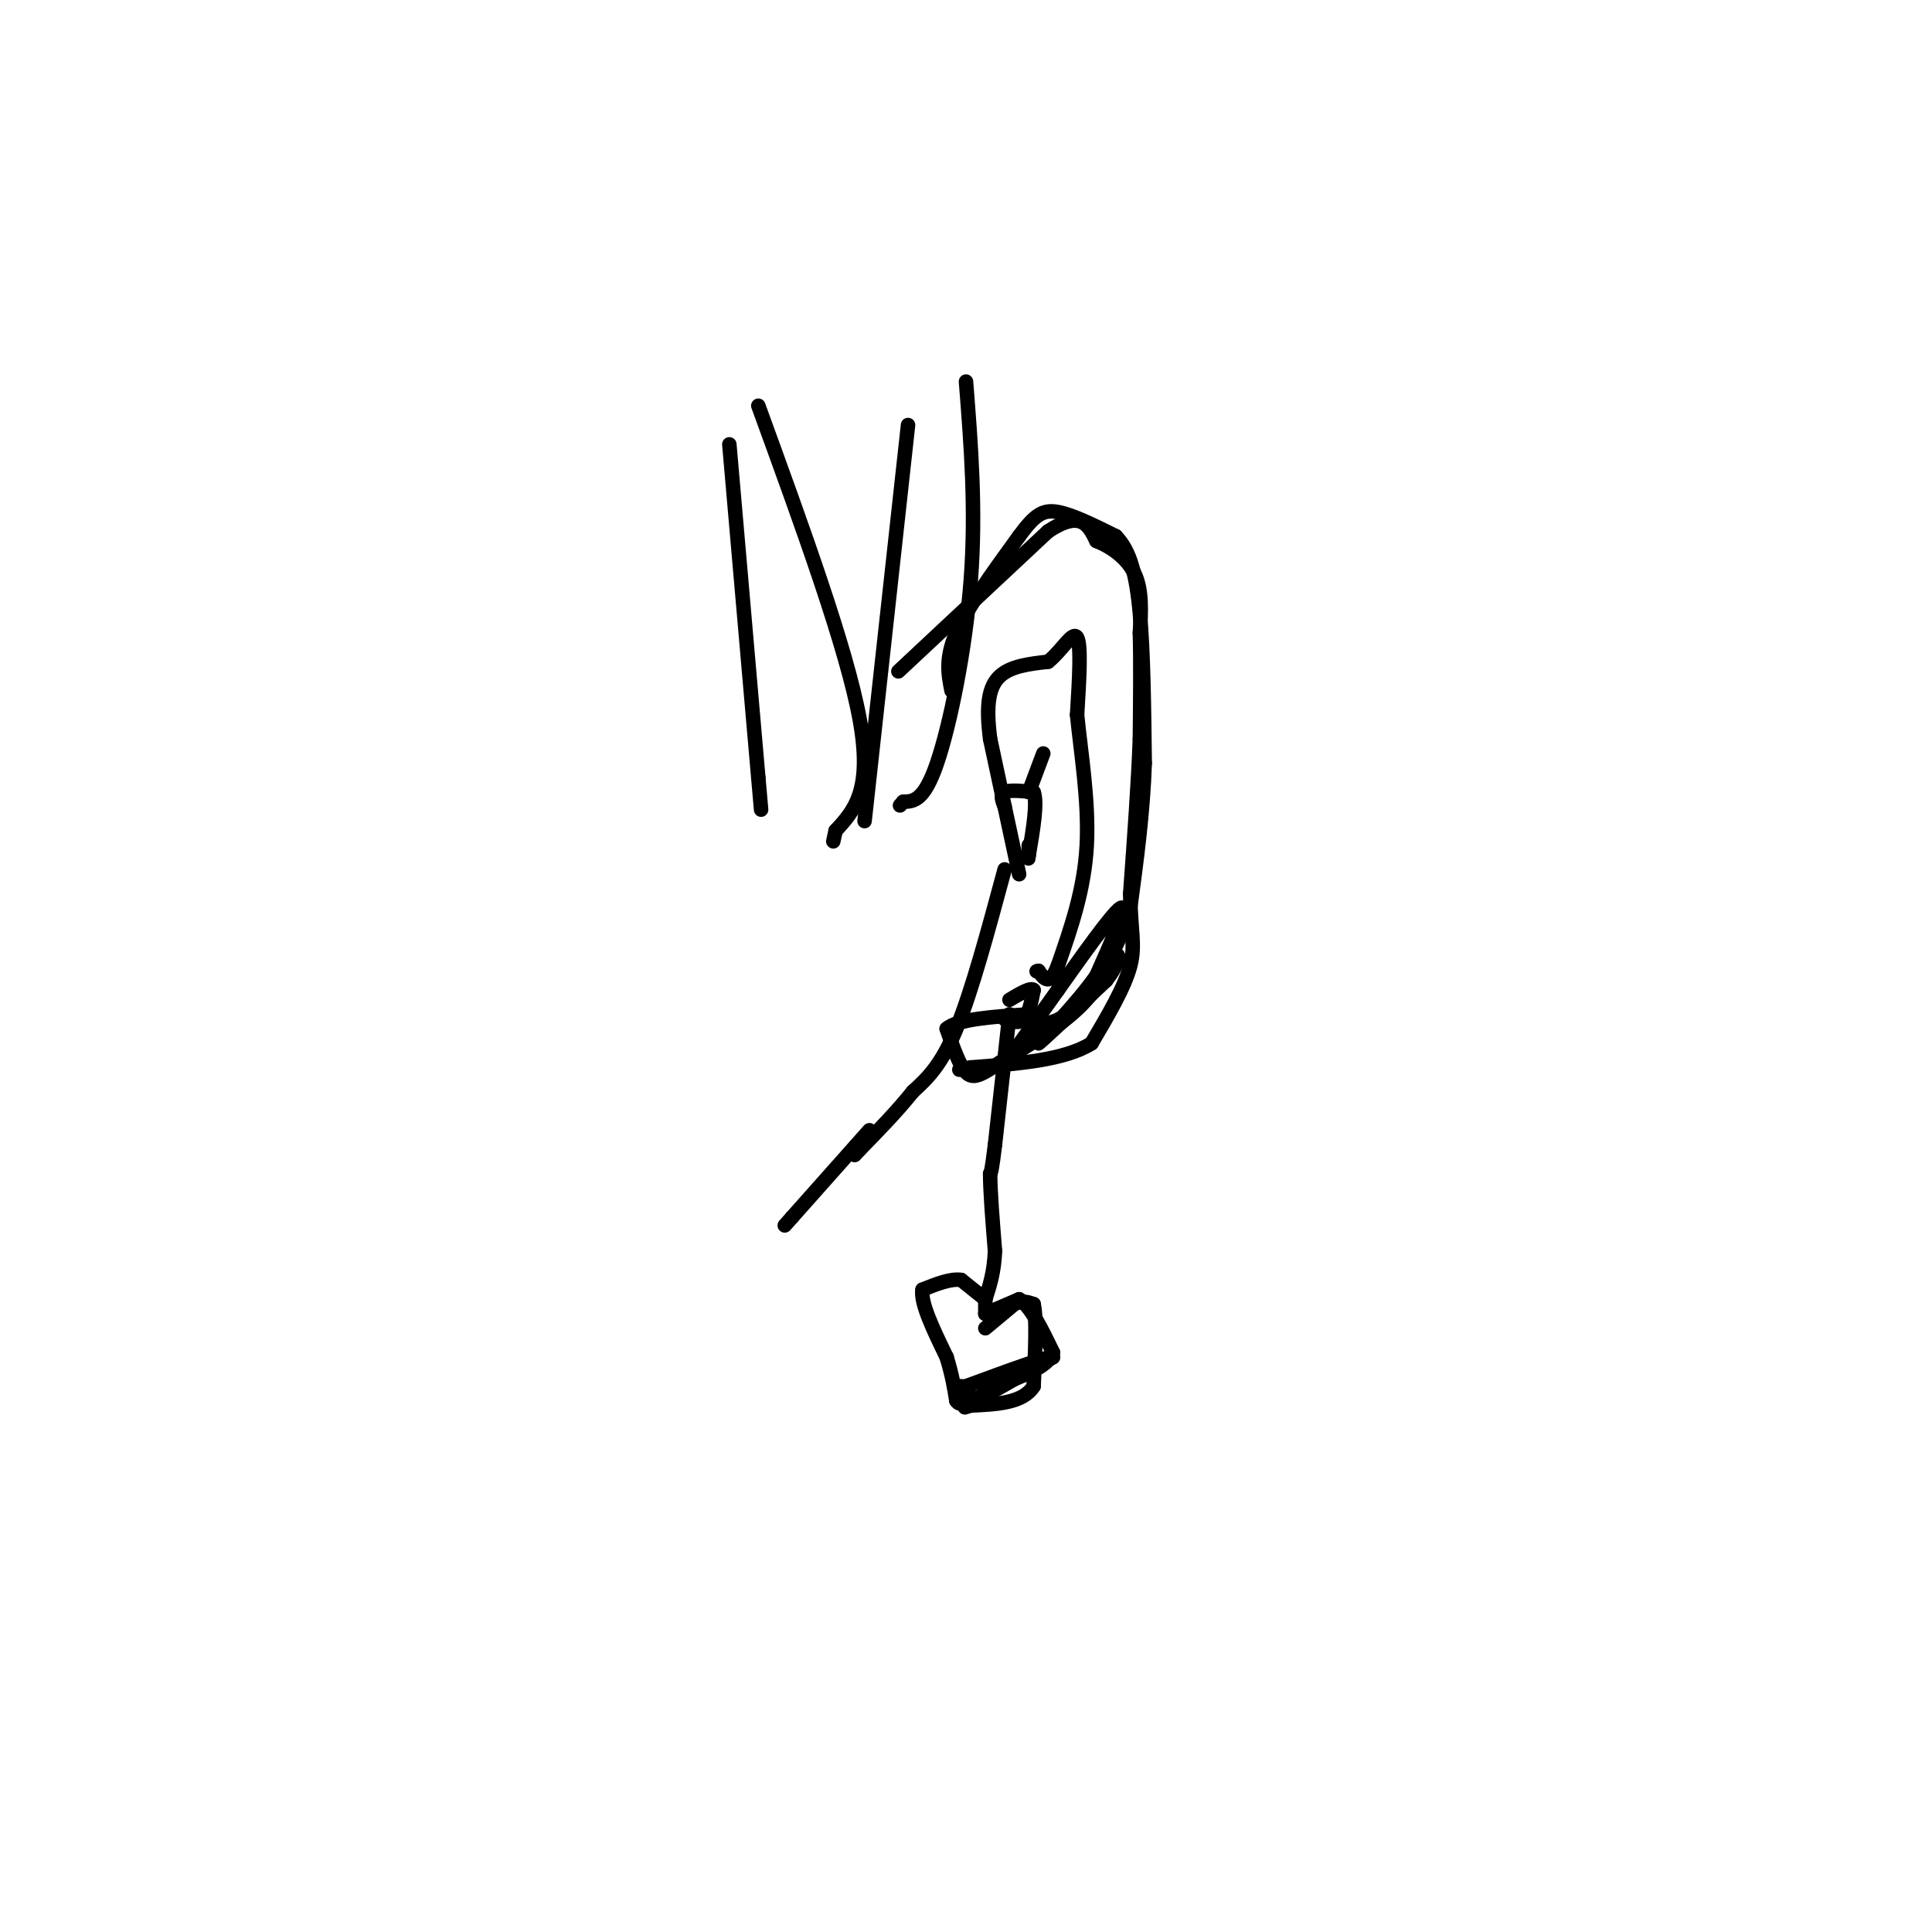 <svg viewBox='0 0 400 400' version='1.1' xmlns='http://www.w3.org/2000/svg' xmlns:xlink='http://www.w3.org/1999/xlink'><g fill='none' stroke='#000000' stroke-width='3' stroke-linecap='round' stroke-linejoin='round'><path d='M186,139c0.000,0.000 31.000,-29.000 31,-29'/><path d='M217,110c6.833,-4.500 8.417,-1.250 10,2'/><path d='M227,112c3.289,1.333 6.511,3.667 8,7c1.489,3.333 1.244,7.667 1,12'/><path d='M236,131c0.167,5.667 0.083,13.833 0,22'/><path d='M236,153c-0.333,9.000 -1.167,20.500 -2,32'/><path d='M234,185c0.044,7.600 1.156,10.600 0,15c-1.156,4.400 -4.578,10.200 -8,16'/><path d='M226,216c-5.500,3.500 -15.250,4.250 -25,5'/><path d='M201,221c-4.167,0.833 -2.083,0.417 0,0'/><path d='M208,180c-3.417,12.667 -6.833,25.333 -10,33c-3.167,7.667 -6.083,10.333 -9,13'/><path d='M189,226c-3.333,4.167 -7.167,8.083 -11,12'/><path d='M178,238c-1.833,2.000 -0.917,1.000 0,0'/><path d='M211,181c0.000,0.000 -6.000,-28.000 -6,-28'/><path d='M205,153c-0.933,-7.111 -0.267,-10.889 2,-13c2.267,-2.111 6.133,-2.556 10,-3'/><path d='M217,137c2.889,-2.289 5.111,-6.511 6,-5c0.889,1.511 0.444,8.756 0,16'/><path d='M223,148c0.711,7.378 2.489,17.822 2,27c-0.489,9.178 -3.244,17.089 -6,25'/><path d='M219,200c-1.667,4.333 -2.833,2.667 -4,1'/><path d='M215,201c-0.667,0.167 -0.333,0.083 0,0'/><path d='M200,79c1.044,13.267 2.089,26.533 1,41c-1.089,14.467 -4.311,30.133 -7,38c-2.689,7.867 -4.844,7.933 -7,8'/><path d='M187,166c-1.167,1.333 -0.583,0.667 0,0'/><path d='M188,88c0.000,0.000 -9.000,82.000 -9,82'/><path d='M208,167c-0.500,-1.250 -1.000,-2.500 0,-3c1.000,-0.500 3.500,-0.250 6,0'/><path d='M214,164c0.833,2.167 -0.083,7.583 -1,13'/><path d='M213,177c-0.167,1.833 -0.083,-0.083 0,-2'/><path d='M213,164c0.000,0.000 3.000,-8.000 3,-8'/><path d='M208,211c1.500,0.500 3.000,1.000 4,0c1.000,-1.000 1.500,-3.500 2,-6'/><path d='M214,205c-0.500,-0.667 -2.750,0.667 -5,2'/><path d='M209,210c0.000,0.000 -3.000,27.000 -3,27'/><path d='M206,237c-0.667,5.500 -0.833,5.750 -1,6'/><path d='M205,243c0.000,3.667 0.500,9.833 1,16'/><path d='M206,259c-0.167,4.333 -1.083,7.167 -2,10'/><path d='M204,269c0.000,0.000 -5.000,-4.000 -5,-4'/><path d='M199,265c-2.167,-0.333 -5.083,0.833 -8,2'/><path d='M191,267c-0.500,2.667 2.250,8.333 5,14'/><path d='M196,281c1.167,3.833 1.583,6.417 2,9'/><path d='M198,290c0.833,1.333 1.917,0.167 3,-1'/><path d='M204,275c0.000,0.000 6.000,-5.000 6,-5'/><path d='M210,270c1.667,-0.833 2.833,-0.417 4,0'/><path d='M214,270c0.667,2.833 0.333,9.917 0,17'/><path d='M214,287c-2.167,3.500 -7.583,3.750 -13,4'/><path d='M201,291c-2.167,0.667 -1.083,0.333 0,0'/><path d='M204,268c0.000,0.000 0.000,4.000 0,4'/><path d='M204,272c0.000,0.000 7.000,-3.000 7,-3'/><path d='M211,269c2.333,1.333 4.667,6.167 7,11'/><path d='M218,280c-0.833,3.000 -6.417,5.000 -12,7'/><path d='M206,287c-2.667,1.667 -3.333,2.333 -4,3'/><path d='M202,290c2.000,-1.000 9.000,-5.000 16,-9'/><path d='M218,281c-0.333,-0.500 -9.167,2.750 -18,6'/><path d='M200,287c-3.167,1.000 -2.083,0.500 -1,0'/><path d='M157,84c9.167,25.167 18.333,50.333 21,65c2.667,14.667 -1.167,18.833 -5,23'/><path d='M173,172c-0.833,3.833 -0.417,1.917 0,0'/><path d='M151,92c0.000,0.000 6.000,69.000 6,69'/><path d='M157,161c1.000,11.500 0.500,5.750 0,0'/><path d='M180,234c0.000,0.000 -16.000,18.000 -16,18'/><path d='M164,252c-2.667,3.000 -1.333,1.500 0,0'/><path d='M197,143c-0.667,-3.333 -1.333,-6.667 1,-12c2.333,-5.333 7.667,-12.667 13,-20'/><path d='M211,111c3.267,-4.444 4.933,-5.556 8,-5c3.067,0.556 7.533,2.778 12,5'/><path d='M231,111c2.933,2.956 4.267,7.844 5,16c0.733,8.156 0.867,19.578 1,31'/><path d='M237,158c-0.333,10.167 -1.667,20.083 -3,30'/><path d='M234,188c-2.556,8.933 -7.444,16.267 -11,20c-3.556,3.733 -5.778,3.867 -8,4'/><path d='M215,212c-3.022,2.800 -6.578,7.800 -6,7c0.578,-0.800 5.289,-7.400 10,-14'/><path d='M219,205c4.667,-6.578 11.333,-16.022 13,-17c1.667,-0.978 -1.667,6.511 -5,14'/><path d='M227,202c-4.067,5.867 -11.733,13.533 -12,14c-0.267,0.467 6.867,-6.267 14,-13'/><path d='M229,203c2.833,-3.595 2.917,-6.083 2,-5c-0.917,1.083 -2.833,5.738 -7,10c-4.167,4.262 -10.583,8.131 -17,12'/><path d='M207,220c-4.022,2.711 -5.578,3.489 -7,2c-1.422,-1.489 -2.711,-5.244 -4,-9'/><path d='M196,213c2.167,-2.000 9.583,-2.500 17,-3'/></g>
</svg>
